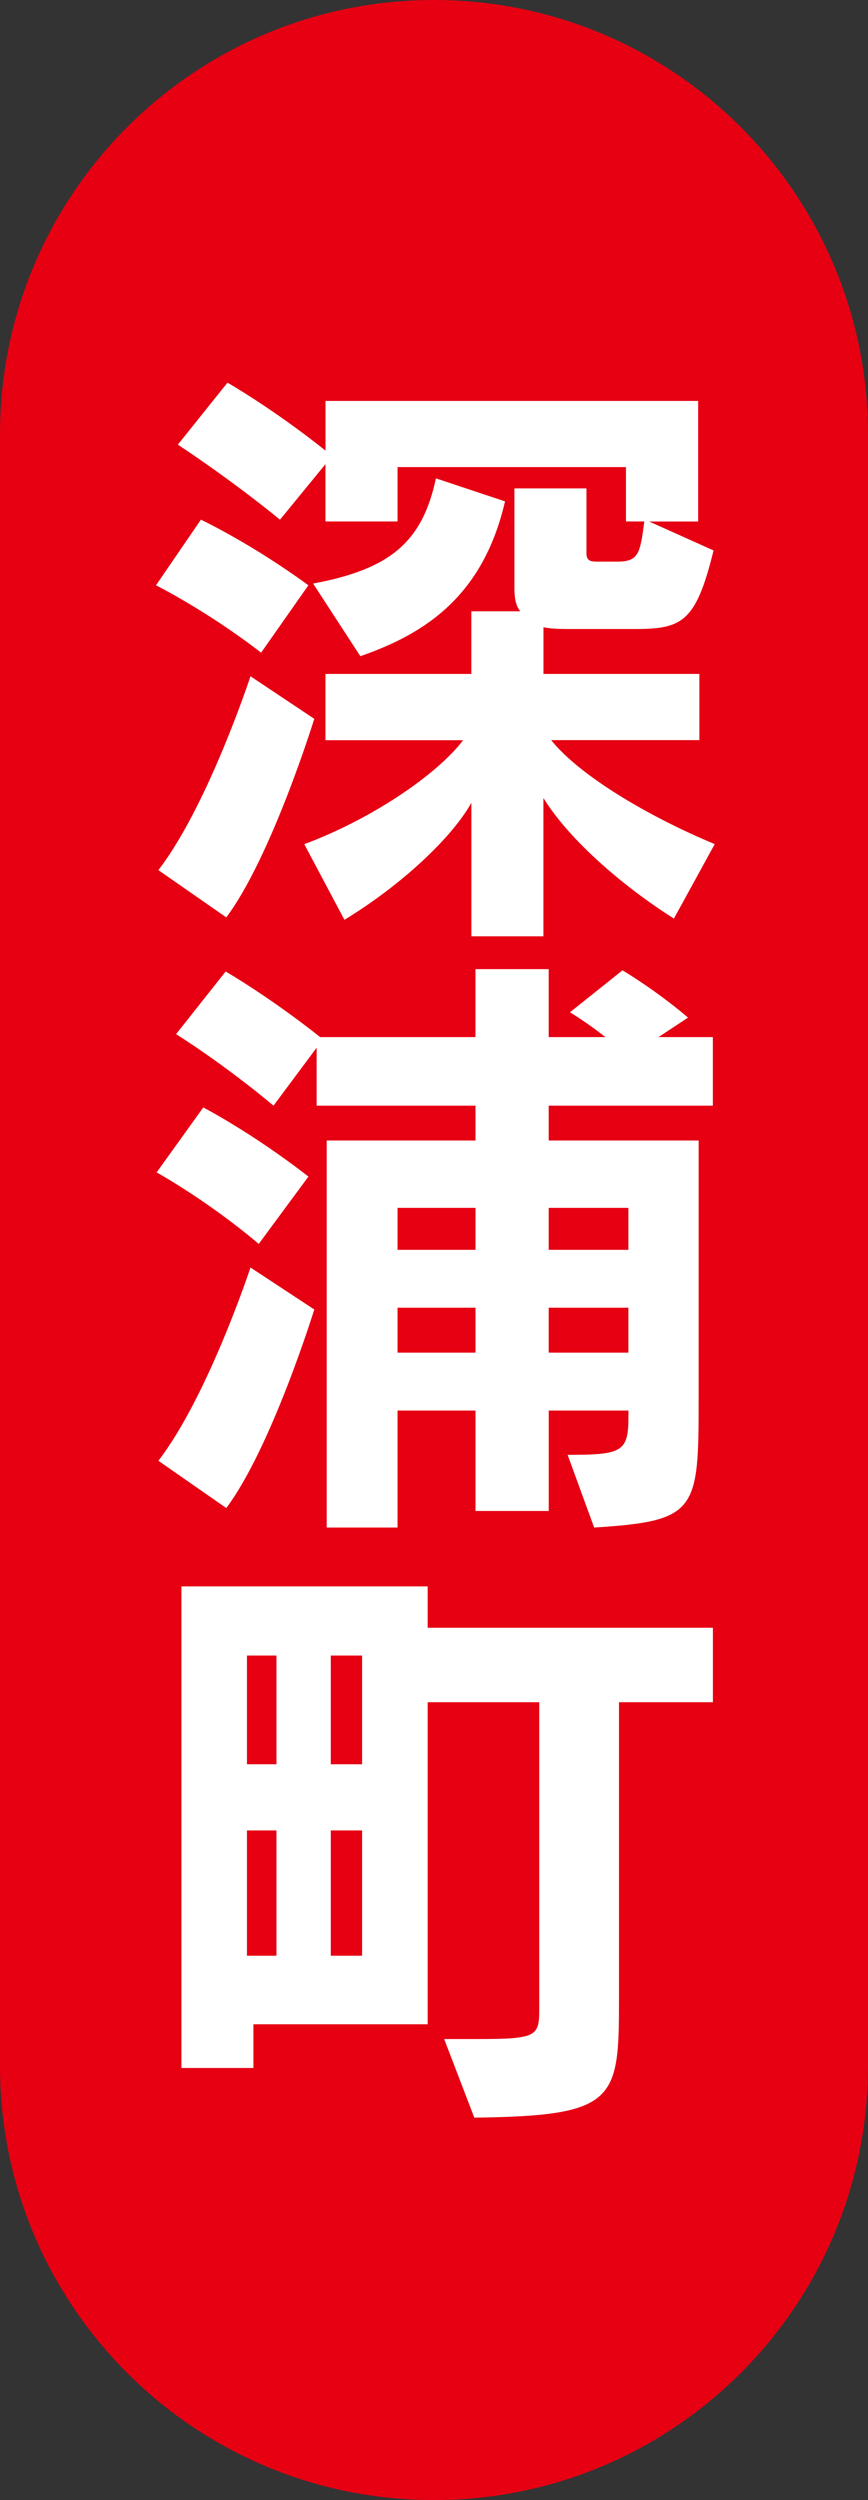 <?xml version="1.0" encoding="utf-8"?>
<!-- Generator: Adobe Illustrator 18.1.0, SVG Export Plug-In . SVG Version: 6.00 Build 0)  -->
<!DOCTYPE svg PUBLIC "-//W3C//DTD SVG 1.1//EN" "http://www.w3.org/Graphics/SVG/1.1/DTD/svg11.dtd">
<svg version="1.1" id="レイヤー_1" xmlns="http://www.w3.org/2000/svg" xmlns:xlink="http://www.w3.org/1999/xlink" x="0px"
	 y="0px" viewBox="0 0 20.41 58.75" style="enable-background:new 0 0 20.41 58.75;" xml:space="preserve">
<rect x="0" y="0" width="20.41" height="58.75" fill="#333333" stroke="none"/>
<style type="text/css">
	.st0{fill:#E60012;}
	.st1{fill:#FFFFFF;}
</style>
<g>
	<path class="st0" d="M10.205,58.75c-5.636,0-10.205-4.569-10.205-10.205V10.205C0,4.569,4.569,0,10.205,0
		s10.205,4.569,10.205,10.205v38.341C20.41,54.181,15.841,58.75,10.205,58.75z"/>
	<g>
		<path class="st1" d="M6.14,15.337c-1.277-0.986-2.472-1.583-2.472-1.583l1.056-1.542
			c0,0,1.181,0.556,2.527,1.542L6.14,15.337z M3.724,20.447c1.167-1.514,2.166-4.555,2.166-4.555l1.5,1
			c0,0-1,3.235-2.069,4.666L3.724,20.447z M15.846,21.586c-1.333-0.847-2.513-1.93-3.068-2.833v3.25
			h-1.694v-3.138c-0.458,0.819-1.639,1.93-2.985,2.75l-0.944-1.777
			c1.597-0.597,3.124-1.639,3.735-2.444H7.653V15.837h3.43v-1.472h1.152
			c-0.125-0.139-0.139-0.389-0.139-0.541v-2.347h1.694v1.527c0,0.194,0.125,0.194,0.277,0.194h0.444
			c0.5,0,0.542-0.18,0.639-0.944h-0.431v-1.278H9.348v1.278H7.653v-1.347l-1.069,1.305
			c-1.208-0.986-2.402-1.763-2.402-1.763L5.349,8.992c0,0,1.069,0.611,2.305,1.597v-1.167h8.762v2.833
			h-1.152l1.514,0.68c-0.417,1.708-0.75,1.847-1.875,1.847h-1.402c-0.264,0-0.527,0-0.722-0.042v1.097
			h3.666v1.555h-3.485c0.666,0.833,2.277,1.791,3.846,2.444L15.846,21.586z M7.362,13.713
			c1.791-0.334,2.568-0.959,2.888-2.472l1.625,0.541c-0.514,2.222-1.875,3.11-3.402,3.638L7.362,13.713z"/>
		<path class="st1" d="M6.084,29.231c-1.235-1.042-2.401-1.68-2.401-1.68l1.097-1.527
			c0,0,1.152,0.597,2.472,1.625L6.084,29.231z M3.724,34.327c1.167-1.514,2.166-4.541,2.166-4.541
			l1.5,0.986c0,0-1,3.235-2.069,4.666L3.724,34.327z M13.347,34.188c1.277,0,1.43-0.069,1.43-0.889
			v-0.152h-1.874v2.36h-1.722v-2.36H9.348V35.896H7.682v-9.095h3.499v-0.819H7.445v-1.361
			l-1.014,1.361c-1.194-1-2.291-1.68-2.291-1.68l1.166-1.472c0,0,1.014,0.583,2.222,1.541h3.652
			v-1.597h1.722v1.597h1.333c-0.417-0.333-0.833-0.583-0.833-0.583l1.235-0.986
			c0,0,0.777,0.458,1.541,1.111l-0.694,0.458h1.278v1.611h-3.86v0.819h3.526v6.054
			c0,2.652-0.027,2.888-2.457,3.041L13.347,34.188z M11.181,28.384H9.348v0.986h1.833V28.384z
			 M11.181,30.73H9.348v1.056h1.833V30.73z M14.776,28.384h-1.874v0.986h1.874V28.384z
			 M14.776,30.73h-1.874v1.056h1.874V30.73z"/>
		<path class="st1" d="M10.444,47.916h0.806c1.389,0,1.43-0.07,1.43-0.722v-7.193h-2.624v7.568H5.959
			v1.027H4.266V37.279h5.79v0.972h6.707v1.75h-2.208v6.971c0,2.388-0.056,2.75-3.402,2.791
			L10.444,47.916z M6.501,38.904H5.807v2.555H6.501V38.904z M6.501,43.014H5.807v2.944H6.501V43.014z
			 M8.515,38.904H7.778v2.555h0.736V38.904z M8.515,43.014H7.778v2.944h0.736V43.014z"/>
	</g>
</g>
</svg>
